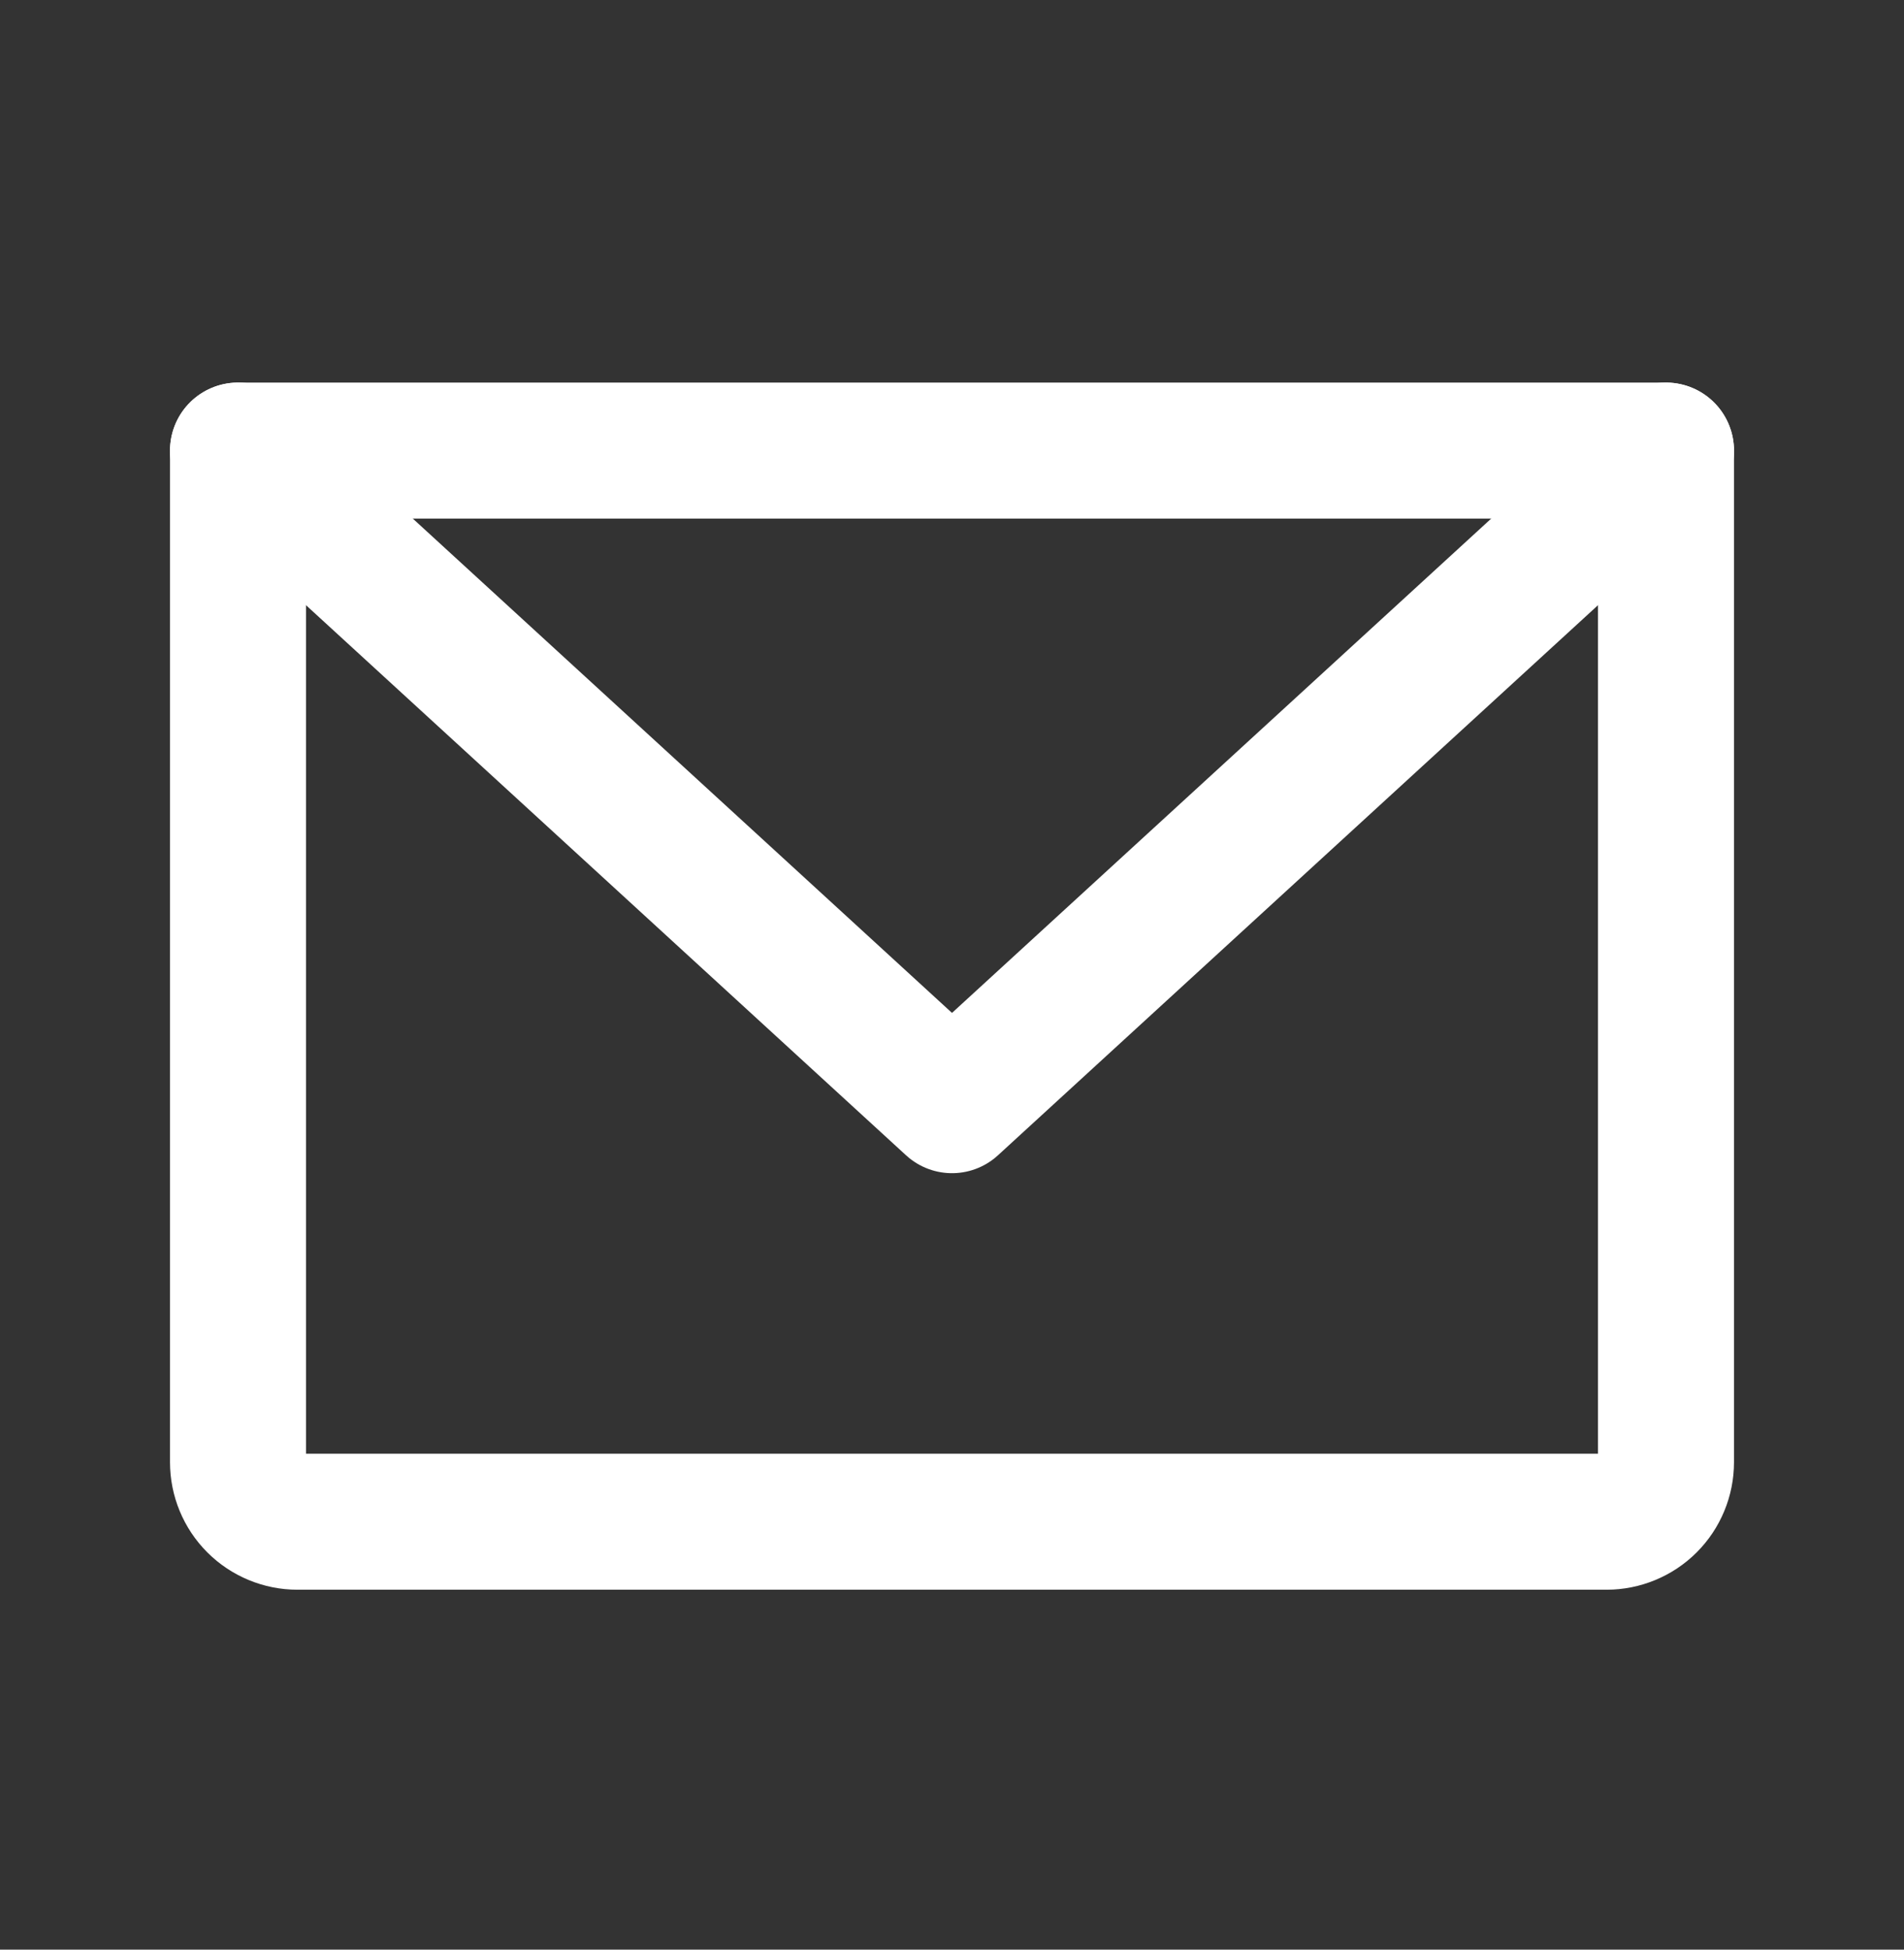 <svg width="42" height="43" viewBox="0 0 42 43" fill="none" xmlns="http://www.w3.org/2000/svg">
<rect x="0" y="0" width="42" height="43" fill="#333333" stroke="none"/>
<path d="M5.25 9.938H36.75V32.25C36.75 32.598 36.612 32.932 36.366 33.178C36.119 33.424 35.786 33.562 35.438 33.562H6.562C6.214 33.562 5.881 33.424 5.634 33.178C5.388 32.932 5.25 32.598 5.25 32.25V9.938Z" stroke="white" stroke-width="3" stroke-linecap="round" stroke-linejoin="round"/>
<path d="M36.75 9.938L21 24.375L5.25 9.938" stroke="white" stroke-width="3" stroke-linecap="round" stroke-linejoin="round"/>
</svg>
